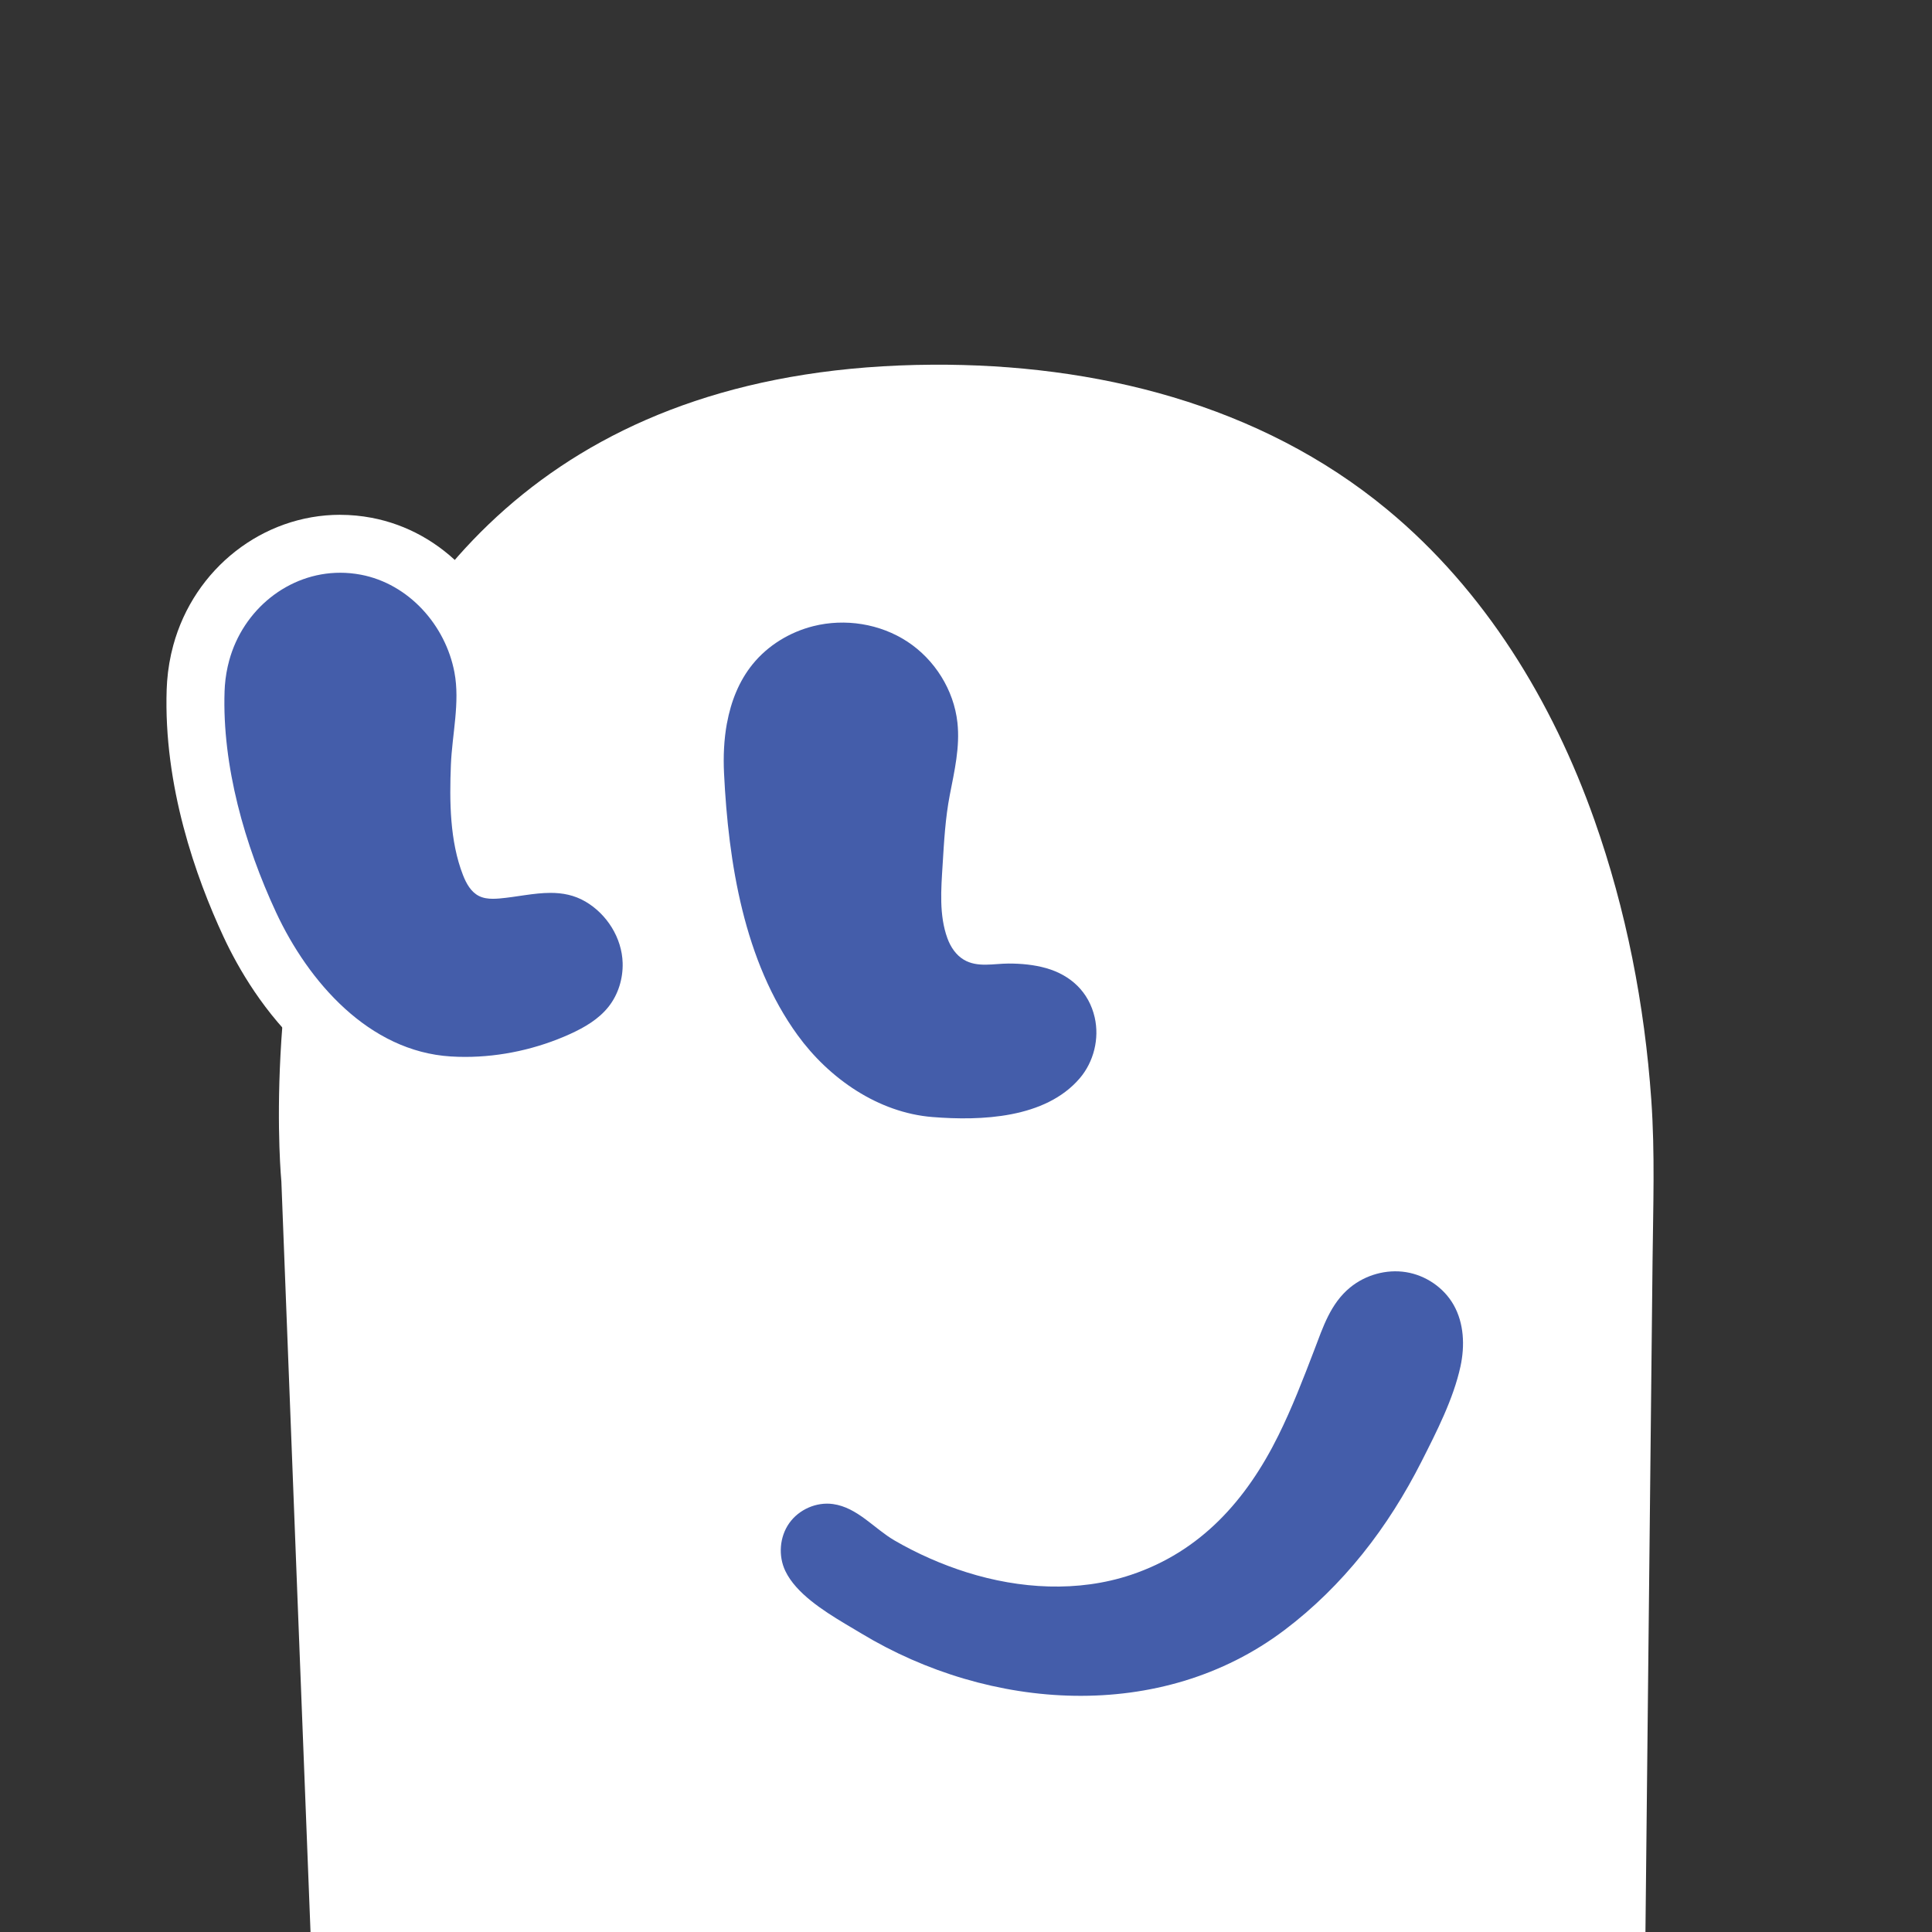 <svg
    id="Layer_1"
    data-name="Layer 1"
    xmlns="http://www.w3.org/2000/svg"
    viewBox="0 0 1000 1000"
    width="40"
    height="40"
  >
    <rect x="0" y="0" width="1000" height="1000" fill="#333333" stroke="none"/>
    <path style="fill: #fff; fill-rule: evenodd;" d="m482.64,188.77c84.26-.5,169.41,20.4,235.33,74.93,50.61,41.86,85.57,99.3,107.3,160.76,16.46,46.55,25.99,95.66,29.44,144.88,1.94,27.63.95,55.29.65,82.96-.79,74.29-1.58,148.58-2.36,222.87-.54,50.52-.79,74.3-1.32,124.82H160.72c-2.89-73.21-3.91-100.38-6.77-173.59-2.79-71.59-5.54-143.18-8.31-214.77,0,0-40.69-420.6,337-422.86"/>
    <path style="fill: #445daa; fill-rule: evenodd;" d="m376.27,374.28c-1.57,8.52-1.93,17.37-1.51,25.99,2.26,46.18,10.31,97.31,38.1,135.55,16.28,22.4,41.66,40.11,69.8,42.36,25.08,2,58.37.78,76.2-20.05,7.3-8.53,10.26-20.59,7.75-31.54-3.02-13.12-12.38-21.86-25.13-25.48-6.29-1.78-12.96-2.39-19.48-2.38-7.69.02-16.06,2.21-23.12-1.98-4.08-2.42-6.86-6.61-8.49-11.06-4.39-12.01-3.27-25.46-2.5-37.94.76-12.28,1.39-24.2,3.73-36.31,2.39-12.33,5.33-24.8,3.94-37.44-1.85-16.85-11.71-32.56-25.87-41.87s-32.31-12.17-48.74-8.03c-12.18,3.07-23.47,9.93-31.38,19.69-7.11,8.76-11.23,19.35-13.28,30.5Zm-.3-.05h0Z"/>
    <g>
      <path style="fill: #445daa;" d="m240.76,562.04c-2.79,0-5.6-.08-8.35-.25-23.1-1.41-44.64-11.06-64.02-28.67-19.65-17.85-32.12-39.54-39.12-54.59-13.67-29.38-29.63-74.27-28.03-121.31.04-1.16.1-2.34.19-3.52.4-5.34,1.31-10.64,2.7-15.74,9.06-33.28,38.64-56.52,71.94-56.52,4.47,0,8.98.42,13.42,1.26,30.18,5.7,54.48,30.83,60.46,62.53,2.38,12.63,1.03,24.78-.28,36.52-.58,5.18-1.12,10.08-1.31,14.74-.7,17.71-.55,36.15,5.25,51,.54,1.38.97,2.22,1.27,2.71.07,0,.15,0,.24,0,.56,0,1.25-.04,2.11-.11,3.04-.26,6.22-.73,9.59-1.22,5.78-.85,11.76-1.73,18.1-1.73,9.74,0,18.15,2.16,25.72,6.59,15.92,9.33,26.12,26.29,26.62,44.25.33,11.8-3.36,23.25-10.4,32.23-7.67,9.78-18.37,15.36-25.75,18.7-18.96,8.59-39.83,13.12-60.35,13.12h0Z"/>
      <path style="fill: #fff;" d="m176.07,296.45c3.5,0,7.06.33,10.64,1,24.84,4.69,43.9,26.13,48.51,50.57,2.94,15.55-1.21,32.13-1.84,47.89-.74,18.68-.62,39.42,6.27,57.05,1.68,4.31,4.1,8.7,8.23,10.79,2.23,1.13,4.73,1.46,7.25,1.46,1.13,0,2.27-.07,3.39-.16,8.85-.76,17.74-2.9,26.42-2.9,6.18,0,12.25,1.09,18.13,4.53,11.09,6.5,18.85,18.8,19.21,31.73.23,8.05-2.24,16.22-7.21,22.56-5.13,6.54-12.56,10.86-20.13,14.29-16.83,7.62-35.6,11.79-54.16,11.79-2.48,0-4.97-.07-7.44-.23-42.38-2.59-73.73-38.66-90.46-74.61-16.21-34.84-27.95-75.85-26.64-114.47.03-.97.09-1.94.16-2.91.33-4.36,1.07-8.7,2.22-12.92,7.18-26.38,30.66-45.46,57.47-45.46m0-30c-40.05,0-75.58,27.79-86.41,67.58-1.64,6.02-2.71,12.26-3.18,18.54-.1,1.36-.18,2.76-.23,4.15-1.7,50.01,15.06,97.29,29.42,128.15,7.59,16.3,21.14,39.83,42.63,59.36,21.66,19.68,46.97,30.93,73.19,32.54,3.06.19,6.18.28,9.27.28,22.64,0,45.64-5,66.54-14.46,8.82-3.99,21.67-10.73,31.37-23.11,9.19-11.73,14.01-26.61,13.58-41.9-.65-23.09-13.69-44.85-34.03-56.77-9.93-5.82-20.82-8.65-33.3-8.65-7.22,0-13.85.94-19.73,1.81-2.4-11-2.34-24.09-1.84-36.86.16-4.13.68-8.76,1.23-13.67,1.37-12.25,2.91-26.13.11-40.97-3.37-17.84-11.76-34.32-24.27-47.65-13.23-14.1-29.88-23.38-48.15-26.83-5.35-1.01-10.8-1.52-16.2-1.52h0Z"/>
    </g>
    <path style="fill: #445daa;" d="m412.15,821.43c8.9,10,23.37,17.82,33.69,24.05,66.3,40.04,155.01,46.58,219.06-1.8,15.08-11.39,28.51-24.67,40.35-39.41,11.89-14.8,22.01-30.98,30.58-47.9,7.73-15.27,16.46-32.31,20.1-49.07,2.33-10.7,1.86-22.41-3.56-31.93-5.1-8.94-14.45-15.28-24.62-16.91-10.16-1.63-20.94,1.4-28.91,7.92-10.2,8.36-14.04,20.53-18.57,32.37-5.72,14.95-11.51,29.97-18.62,44.32-16.51,33.3-40.1,60.01-76.34,72.09-27.4,9.14-57.52,7.27-84.81-1.29-12.97-4.07-25.72-9.7-37.48-16.52-10.54-6.12-19.21-17.1-31.87-18.86-8.58-1.2-17.65,2.82-22.65,9.9s-5.76,16.89-2.03,24.71c1.39,2.93,3.34,5.7,5.67,8.32Z"/>
  </svg>